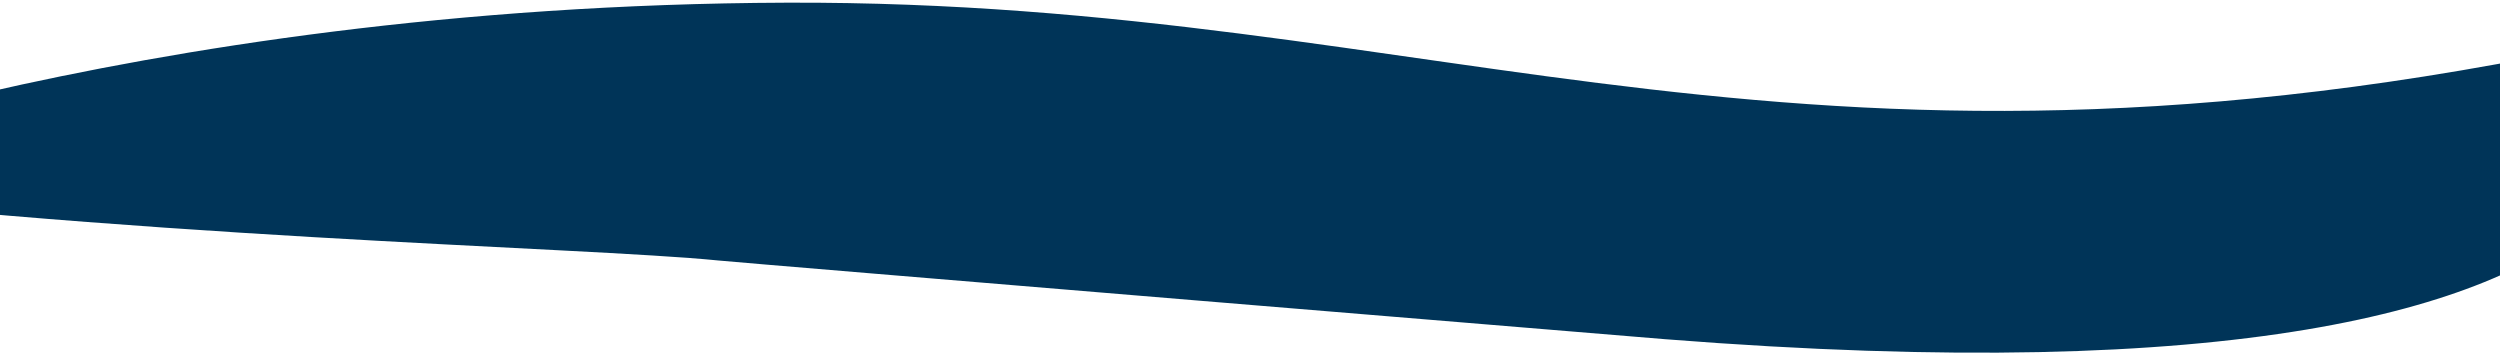 <?xml version="1.0" encoding="UTF-8"?>
<svg xmlns="http://www.w3.org/2000/svg" width="1440" height="204" viewBox="0 0 1440 204" fill="none">
  <g clip-path="url(#clip0_9_1217)">
    <path d="M-182.999 104.313C-182.999 104.313 69.734 2.946 453.088 1.543C836.362 0.177 1037.15 130.1 1527.01 18.783C1527.01 18.783 1623.88 247.696 959.246 195.391C944.08 194.193 428.512 151.53 413.751 150.04C335.892 142.225 65.992 137.103 -182.999 104.277L-182.999 104.313Z" fill="#003458"></path>
  </g>
  <defs>
    <clipPath id="clip0_9_1217">
      <rect width="1715" height="202" fill="white" transform="translate(-183.052 1.87) rotate(-0.029)"></rect>
    </clipPath>
  </defs>
</svg>
